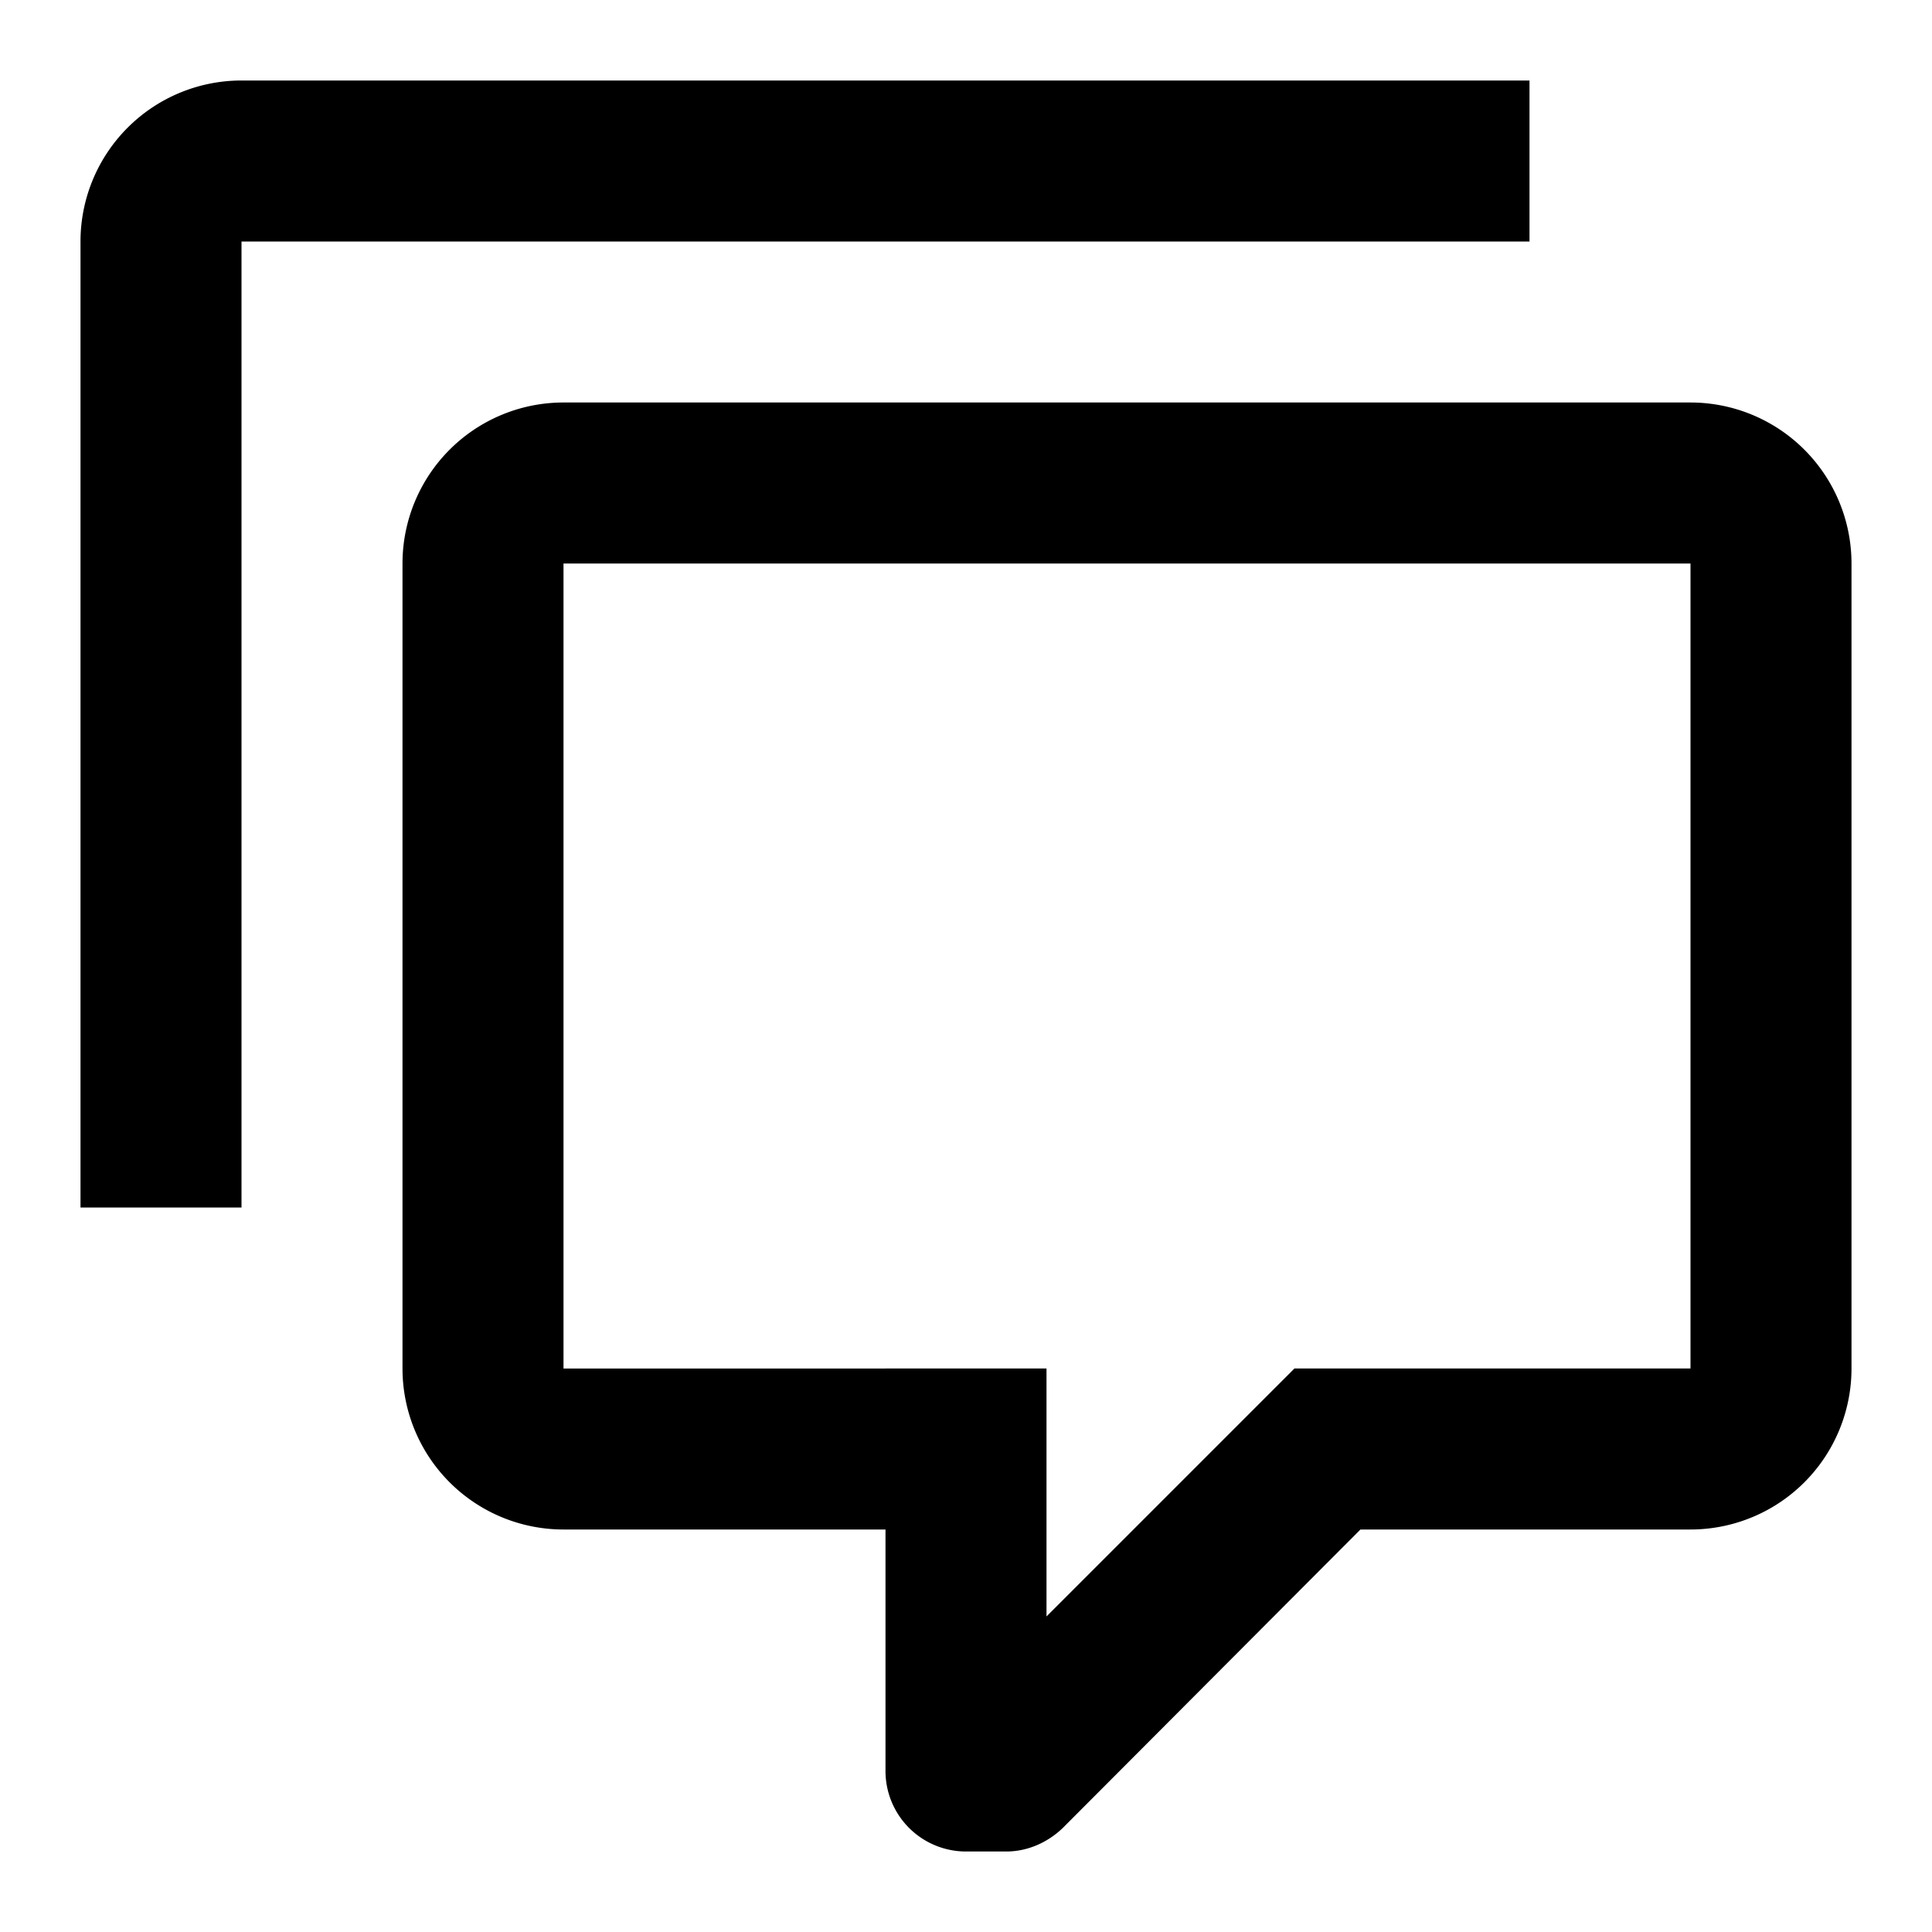 <?xml version="1.0" encoding="utf-8"?>
<!-- Generator: www.svgicons.com -->
<svg xmlns="http://www.w3.org/2000/svg" width="800" height="800" viewBox="0 0 24 24">
<path fill="currentColor" d="M12 23a1 1 0 0 1-1-1v-3H7a2 2 0 0 1-2-2V7a2 2 0 0 1 2-2h14a2 2 0 0 1 2 2v10a2 2 0 0 1-2 2h-4.1l-3.7 3.71c-.2.19-.45.29-.7.29zm1-6v3.08L16.08 17H21V7H7v10zM3 15H1V3a2 2 0 0 1 2-2h16v2H3z"/>
</svg>